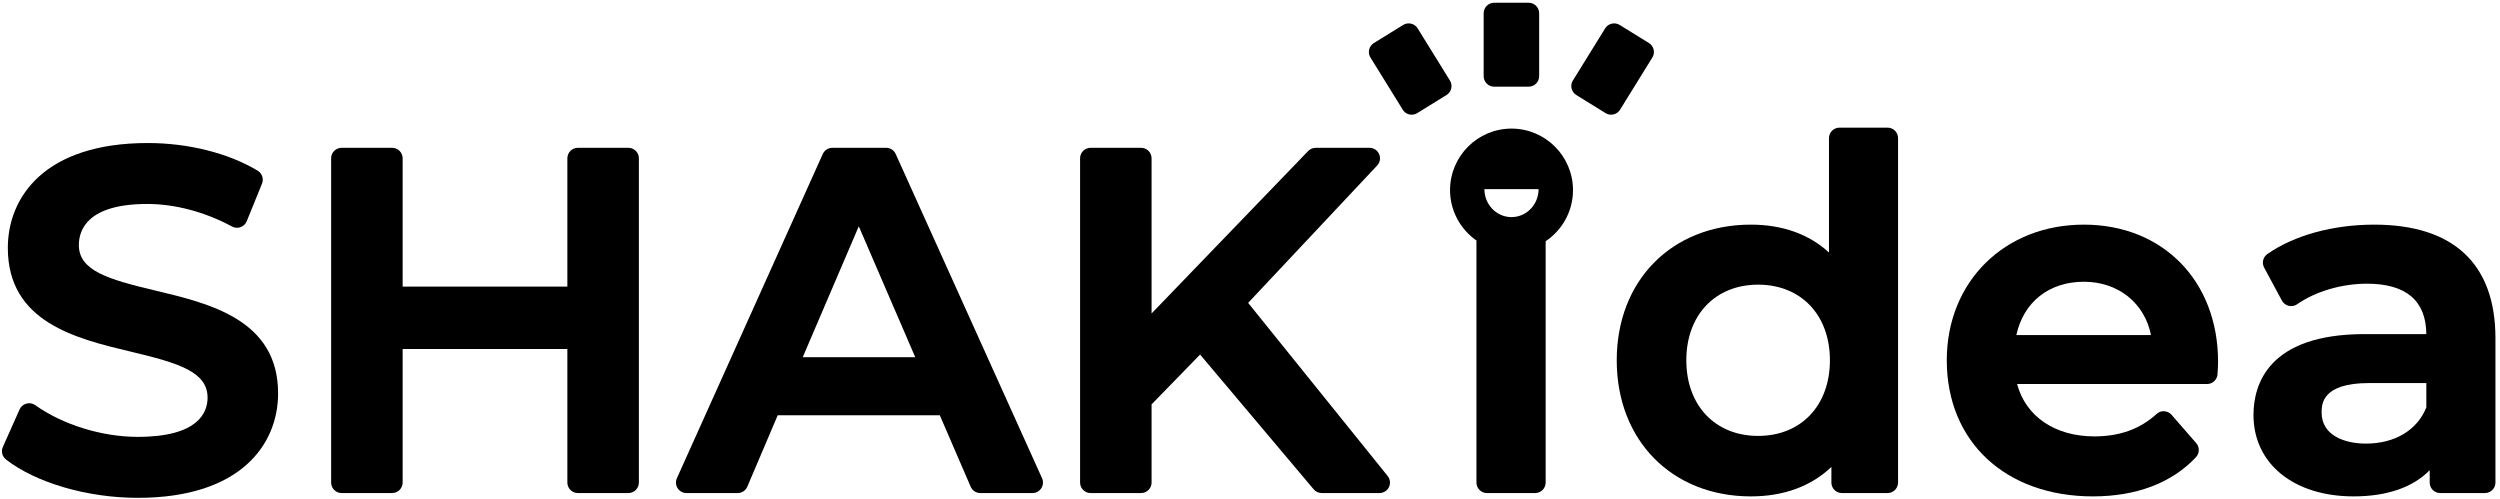 <?xml version="1.0" encoding="utf-8"?>
<!-- Generator: Adobe Illustrator 15.1.0, SVG Export Plug-In  -->
<!DOCTYPE svg PUBLIC "-//W3C//DTD SVG 1.1//EN" "http://www.w3.org/Graphics/SVG/1.1/DTD/svg11.dtd">
<svg version="1.1"
	 xmlns="http://www.w3.org/2000/svg" xmlns:xlink="http://www.w3.org/1999/xlink" xmlns:a="http://ns.adobe.com/AdobeSVGViewerExtensions/3.0/"
	 x="0px" y="0px" width="486px" height="97px" viewBox="-0.38 -0.536 486 97" enable-background="new -0.38 -0.536 486 97"
	 xml:space="preserve">
<defs>
</defs>
<path d="M29.723,55.927C20.532,53.742,14.95,52.056,14.95,47.1c0-2.982,1.729-7.986,13.305-7.986c5.392,0,11.239,1.559,16.465,4.385
	c0.51,0.28,1.12,0.323,1.66,0.128c0.546-0.195,0.982-0.614,1.202-1.152l2.971-7.308c0.376-0.933,0.022-2.001-0.839-2.52
	c-5.679-3.417-13.467-5.378-21.366-5.378c-20.059,0-27.206,10.533-27.206,20.389c0,14.468,13.304,17.642,24.003,20.192
	c9.225,2.198,14.827,3.896,14.827,8.931c0,2.843-1.764,7.611-13.583,7.611c-6.947,0-14.577-2.36-19.914-6.164
	c-0.499-0.354-1.139-0.47-1.721-0.307c-0.592,0.159-1.079,0.578-1.328,1.14l-3.25,7.288c-0.382,0.853-0.131,1.861,0.606,2.436
	c5.795,4.533,15.844,7.459,25.605,7.459c20.125,0,27.296-10.485,27.296-20.3C53.685,61.624,40.4,58.466,29.723,55.927z"/>
<path d="M121.777,28.198h-9.819c-1.129,0-2.042,0.914-2.042,2.042v24.937H77.894V30.24c0-1.128-0.913-2.042-2.041-2.042h-9.82
	c-1.128,0-2.041,0.914-2.041,2.042v63.03c0,1.129,0.913,2.042,2.041,2.042h9.82c1.128,0,2.041-0.913,2.041-2.042V67.305h32.021
	v25.965c0,1.129,0.913,2.042,2.042,2.042h9.819c1.128,0,2.041-0.913,2.041-2.042V30.24
	C123.817,29.112,122.905,28.198,121.777,28.198z"/>
<path d="M202.194,92.43l-28.452-63.032c-0.328-0.729-1.056-1.2-1.86-1.2h-10.454c-0.803,0-1.53,0.471-1.861,1.204l-28.359,63.031
	c-0.282,0.631-0.228,1.365,0.148,1.946c0.376,0.583,1.023,0.933,1.715,0.933h9.952c0.82,0,1.558-0.49,1.879-1.244l5.907-13.882
	h31.508l6.002,13.894c0.323,0.75,1.058,1.232,1.875,1.232h10.14c0.694,0,1.34-0.35,1.715-0.933
	C202.425,93.798,202.479,93.064,202.194,92.43z M177.541,68.899h-21.867l10.894-25.443L177.541,68.899z"/>
<path d="M269.377,91.991l-27.12-33.648l25.083-26.704c0.558-0.594,0.709-1.462,0.387-2.208c-0.323-0.75-1.062-1.232-1.873-1.232
	h-10.463c-0.549,0-1.084,0.228-1.466,0.626L223.487,60.4V30.24c0-1.128-0.913-2.042-2.04-2.042h-9.818
	c-1.127,0-2.041,0.914-2.041,2.042v63.03c0,1.129,0.913,2.042,2.041,2.042h9.818c1.127,0,2.04-0.913,2.04-2.042V78.073l9.429-9.684
	l22.082,26.198c0.387,0.458,0.961,0.725,1.558,0.725h11.235c0.785,0,1.503-0.45,1.842-1.16
	C269.972,93.442,269.872,92.602,269.377,91.991z"/>
<path d="M366.564,24.279h-9.35c-1.129,0-2.041,0.913-2.041,2.042v22.234c-3.847-3.556-9.047-5.422-15.174-5.422
	c-15.357,0-26.086,10.844-26.086,26.369c0,15.581,10.729,26.46,26.086,26.46c6.362,0,11.725-1.974,15.645-5.729v3.038
	c0,1.129,0.908,2.042,2.04,2.042h8.88c1.127,0,2.04-0.913,2.04-2.042v-66.95C368.604,25.192,367.691,24.279,366.564,24.279z
	 M355.356,69.502c0,8.795-5.605,14.703-13.954,14.703c-8.348,0-13.961-5.908-13.961-14.703c0-8.791,5.613-14.7,13.961-14.7
	C349.75,54.802,355.356,60.711,355.356,69.502z"/>
<path d="M404.724,43.133c-15.44,0-26.65,11.091-26.65,26.369c0,15.828,11.422,26.46,28.421,26.46c8.449,0,15.369-2.635,20.025-7.627
	c0.711-0.766,0.734-1.941,0.045-2.73l-4.788-5.498c-0.359-0.415-0.869-0.667-1.42-0.698c-0.565-0.055-1.084,0.155-1.491,0.527
	c-3.225,2.934-7.181,4.361-12.088,4.361c-7.679,0-13.34-3.871-15.038-10.178h36.926c1.076,0,1.966-0.833,2.041-1.902
	c0.056-0.873,0.104-1.77,0.104-2.432C430.81,54.093,420.083,43.133,404.724,43.133z M404.724,54.236
	c6.671,0,11.798,4.126,13.054,10.369h-26.182C392.996,58.18,397.944,54.236,404.724,54.236z"/>
<path d="M461.17,43.133c-8.011,0-15.576,2.081-20.768,5.709c-0.853,0.594-1.12,1.73-0.631,2.643l3.453,6.419
	c0.279,0.51,0.762,0.881,1.328,1.016c0.57,0.136,1.167,0.021,1.638-0.311c3.581-2.503,8.66-3.994,13.575-3.994
	c7.595,0,11.478,3.297,11.534,9.799h-12.001c-18.793,0-21.6,9.855-21.6,15.728c0,9.46,7.818,15.819,19.455,15.819
	c6.491,0,11.546-1.75,14.8-5.095v2.404c0,1.129,0.908,2.042,2.04,2.042h8.699c1.129,0,2.042-0.913,2.042-2.042V65.212
	C484.736,50.768,476.586,43.133,461.17,43.133z M459.579,85.7c-4.169,0-8.635-1.583-8.635-6.024c0-1.571,0-5.745,9.201-5.745H471.3
	v4.732C469.546,83.073,465.176,85.7,459.579,85.7z"/>
<path d="M300.095,46.358v46.913c0,1.129-0.913,2.042-2.041,2.042h-9.373c-1.132,0-2.04-0.913-2.04-2.042V46.219
	c-3.095-2.165-5.132-5.741-5.132-9.795c0-6.595,5.358-11.961,11.944-11.961c6.595,0,11.956,5.366,11.956,11.961
	C305.41,40.562,303.296,44.209,300.095,46.358z M288.187,36.232c0,3.002,2.36,5.438,5.267,5.438s5.267-2.436,5.267-5.438H288.187z"
	/>
<path d="M281.489,15.122l-6.279-10.146c-0.593-0.961-1.853-1.244-2.811-0.666l-5.701,3.524c-0.462,0.287-0.789,0.742-0.912,1.271
	c-0.124,0.527-0.037,1.081,0.251,1.539l6.279,10.146c0.387,0.626,1.057,0.969,1.738,0.969c0.366,0,0.736-0.1,1.072-0.303
	l5.701-3.524c0.462-0.287,0.789-0.741,0.913-1.271C281.864,16.135,281.777,15.581,281.489,15.122z"/>
<path d="M321.09,9.105c-0.124-0.53-0.451-0.984-0.913-1.271l-5.701-3.524c-0.953-0.578-2.218-0.295-2.811,0.666l-6.279,10.146
	c-0.288,0.458-0.375,1.013-0.251,1.539c0.123,0.53,0.45,0.984,0.912,1.271l5.701,3.524c0.336,0.204,0.706,0.303,1.072,0.303
	c0.682,0,1.352-0.342,1.738-0.969l6.279-10.146C321.126,10.186,321.213,9.632,321.09,9.105z"/>
<path d="M296.791,0h-6.706c-1.124,0-2.041,0.913-2.041,2.041v12.231c0,1.128,0.917,2.041,2.041,2.041h6.706
	c1.124,0,2.042-0.913,2.042-2.041V2.041C298.833,0.913,297.915,0,296.791,0z"/>
</svg>
